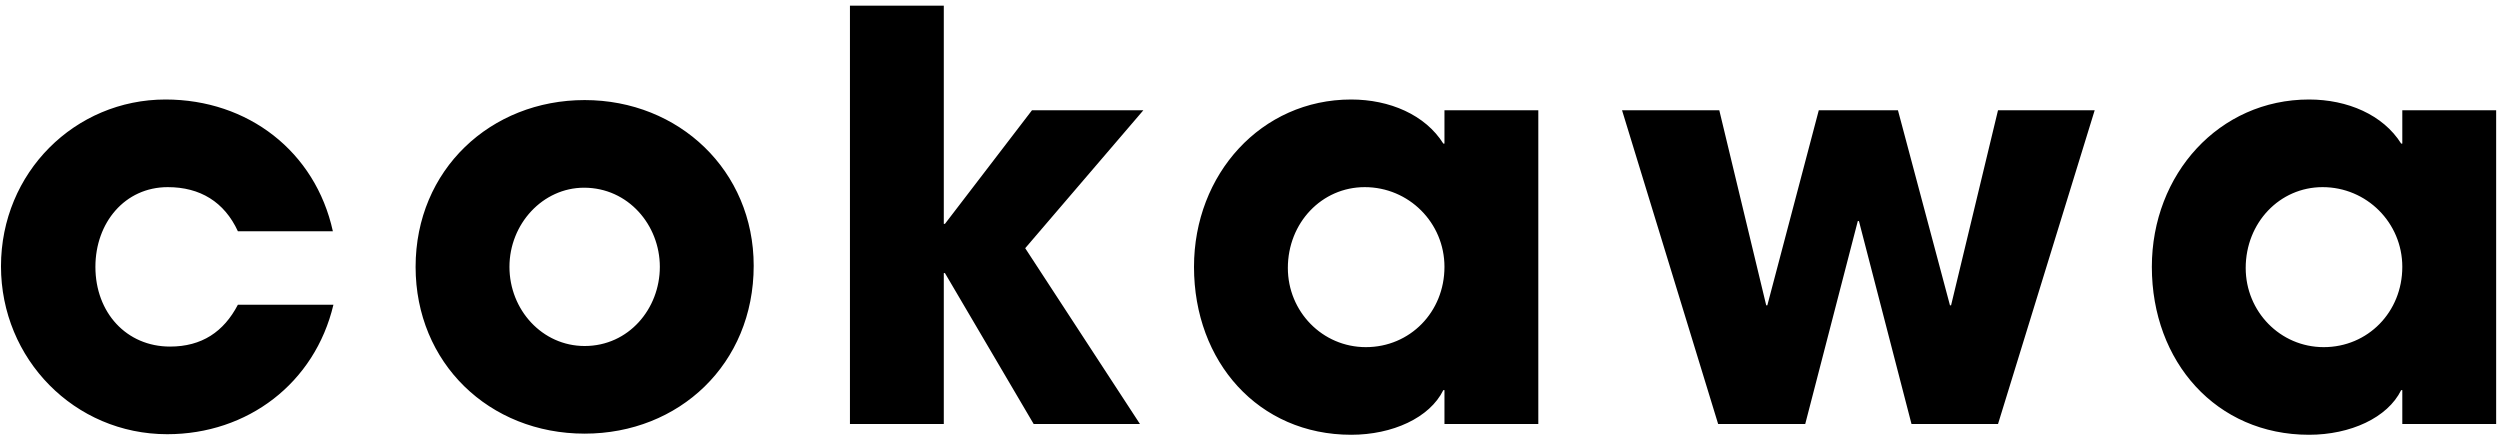 <svg xmlns="http://www.w3.org/2000/svg" fill="none" viewBox="0 0 283 50" height="50" width="283">
<path fill="black" d="M37.68 26.176H26.928C25.392 22.848 22.64 21.184 18.992 21.184C14.128 21.184 10.8 25.216 10.8 30.208C10.8 35.392 14.32 39.232 19.248 39.232C22.832 39.232 25.328 37.568 26.928 34.496H37.744C35.632 43.392 28.016 49.152 18.928 49.152C8.432 49.152 0.112 40.64 0.112 30.144C0.112 19.52 8.496 11.264 18.736 11.264C28.08 11.264 35.696 17.152 37.68 26.176ZM85.318 30.08C85.318 41.216 76.87 49.088 66.182 49.088C55.366 49.088 47.046 41.088 47.046 30.208C47.046 19.2 55.558 11.328 66.182 11.328C76.87 11.328 85.318 19.328 85.318 30.08ZM66.182 39.168C71.174 39.168 74.694 34.944 74.694 30.208C74.694 25.472 71.11 21.248 66.118 21.248C61.446 21.248 57.67 25.344 57.67 30.208C57.67 35.072 61.382 39.168 66.182 39.168ZM129.046 48H117.014L106.966 30.912H106.838V48H96.214V0.64H106.838V25.344H106.966L116.822 12.48H129.43L116.054 28.096L129.046 48ZM174.137 48H163.513V44.16H163.385C161.849 47.296 157.625 49.216 152.953 49.216C142.457 49.216 135.161 40.96 135.161 30.208C135.161 19.712 142.777 11.264 152.953 11.264C157.305 11.264 161.337 12.992 163.385 16.256H163.513V12.48H174.137V48ZM154.617 39.296C159.609 39.296 163.513 35.328 163.513 30.208C163.513 25.216 159.481 21.184 154.489 21.184C149.625 21.184 145.785 25.216 145.785 30.336C145.785 35.264 149.689 39.296 154.617 39.296ZM226.175 48H216.383L210.431 25.024H210.303L204.351 48H194.495L183.615 12.48H194.623L199.935 34.56H200.063L205.887 12.48H214.847L220.735 34.56H220.863L226.175 12.48H237.119L226.175 48ZM282.565 48H271.941V44.16H271.813C270.277 47.296 266.053 49.216 261.381 49.216C250.885 49.216 243.589 40.96 243.589 30.208C243.589 19.712 251.205 11.264 261.381 11.264C265.733 11.264 269.765 12.992 271.813 16.256H271.941V12.48H282.565V48ZM263.045 39.296C268.037 39.296 271.941 35.328 271.941 30.208C271.941 25.216 267.909 21.184 262.917 21.184C258.053 21.184 254.213 25.216 254.213 30.336C254.213 35.264 258.117 39.296 263.045 39.296Z"></path>
</svg>
